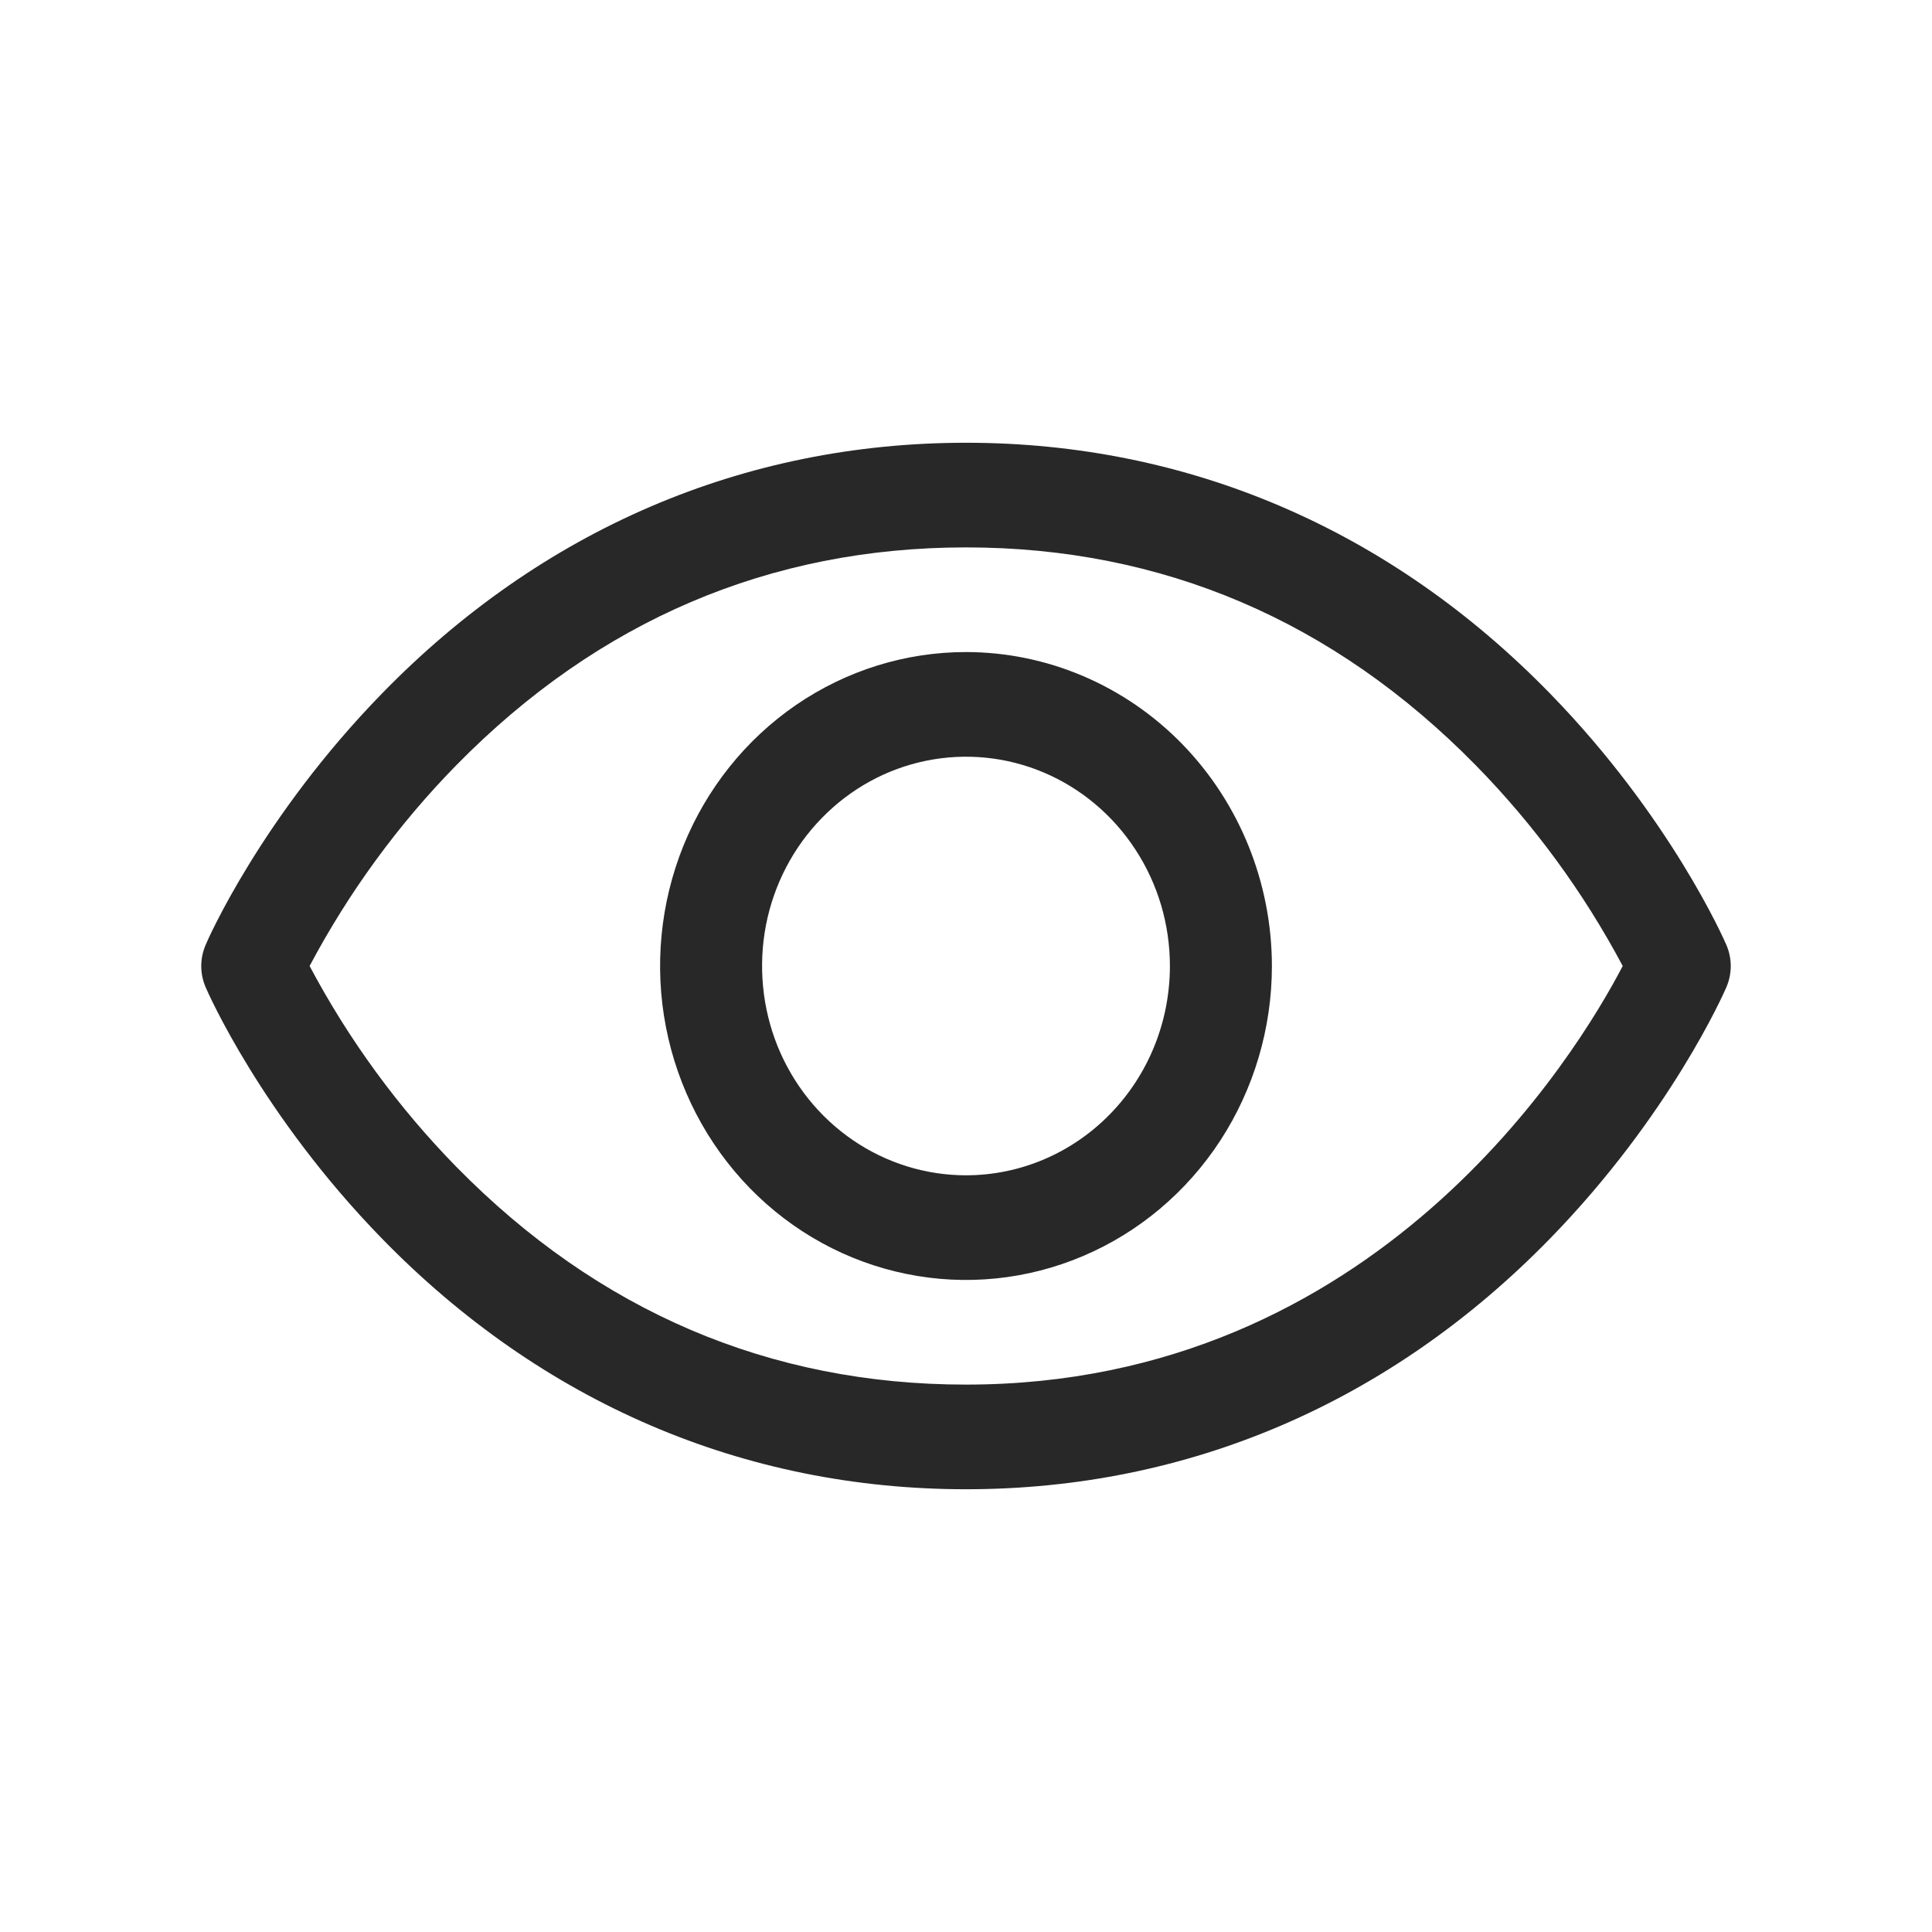 <svg width="24" height="24" viewBox="0 0 24 24" fill="none" xmlns="http://www.w3.org/2000/svg">
    <path d="M21.445 11.737C21.418 11.673 20.747 10.146 19.256 8.616C17.27 6.577 14.761 5.5 12 5.5C9.239 5.5 6.73 6.577 4.744 8.616C3.253 10.146 2.579 11.675 2.555 11.737C2.519 11.82 2.5 11.91 2.5 12.001C2.5 12.092 2.519 12.182 2.555 12.265C2.582 12.329 3.253 13.855 4.744 15.385C6.73 17.423 9.239 18.5 12 18.5C14.761 18.5 17.27 17.423 19.256 15.385C20.747 13.855 21.418 12.329 21.445 12.265C21.481 12.182 21.5 12.092 21.5 12.001C21.5 11.91 21.481 11.82 21.445 11.737ZM12 17.2C9.563 17.2 7.434 16.291 5.672 14.498C4.949 13.76 4.334 12.919 3.846 12C4.334 11.081 4.949 10.239 5.672 9.502C7.434 7.709 9.563 6.8 12 6.8C14.437 6.8 16.566 7.709 18.328 9.502C19.052 10.239 19.669 11.081 20.158 12C19.587 13.094 17.101 17.2 12 17.2ZM12 8.1C11.248 8.1 10.514 8.329 9.889 8.757C9.264 9.186 8.777 9.795 8.489 10.508C8.202 11.22 8.126 12.004 8.273 12.761C8.42 13.517 8.782 14.212 9.313 14.758C9.844 15.303 10.521 15.675 11.259 15.825C11.996 15.976 12.76 15.898 13.454 15.603C14.149 15.308 14.742 14.808 15.16 14.167C15.577 13.525 15.8 12.771 15.8 12C15.799 10.966 15.398 9.975 14.686 9.243C13.973 8.512 13.008 8.101 12 8.1ZM12 14.6C11.499 14.6 11.009 14.447 10.593 14.162C10.176 13.876 9.851 13.47 9.659 12.995C9.468 12.52 9.418 11.997 9.515 11.493C9.613 10.988 9.854 10.525 10.209 10.162C10.563 9.798 11.014 9.55 11.506 9.45C11.997 9.35 12.507 9.401 12.97 9.598C13.432 9.795 13.828 10.128 14.106 10.556C14.385 10.983 14.533 11.486 14.533 12C14.533 12.69 14.266 13.351 13.791 13.838C13.316 14.326 12.672 14.6 12 14.6Z" fill="#282828"/>
</svg>
